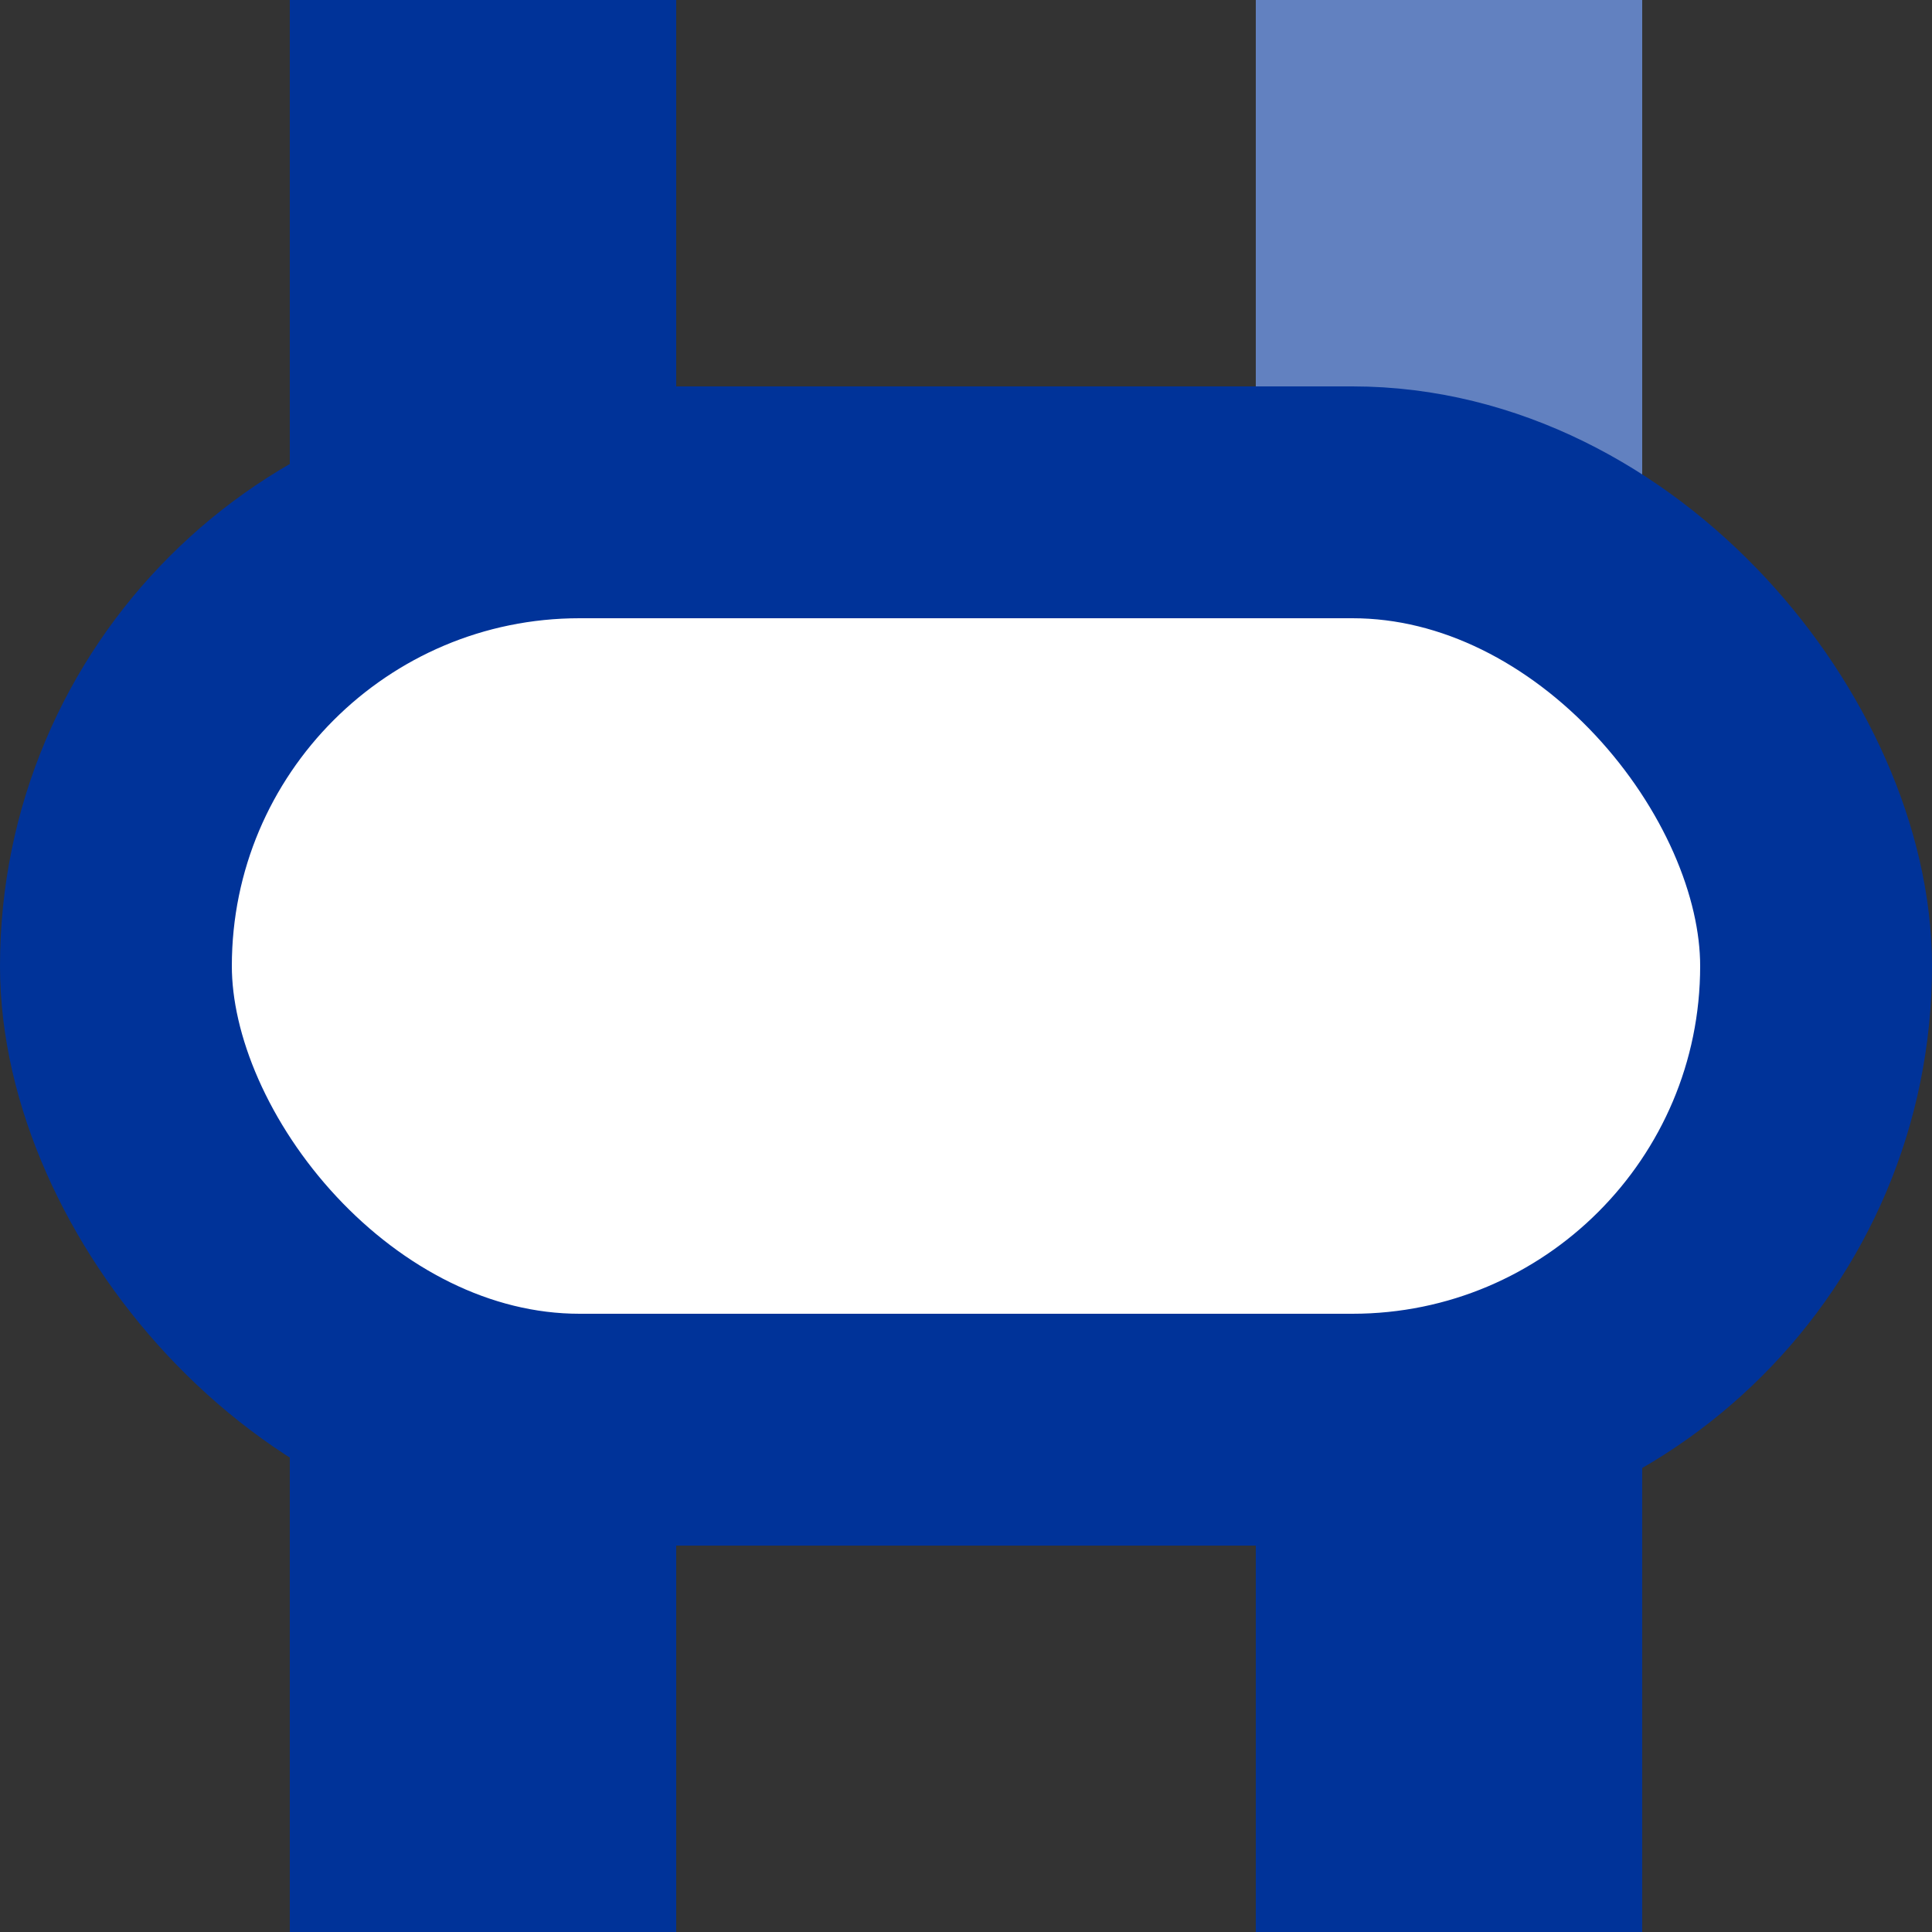 <?xml version="1.0" encoding="UTF-8"?>
<svg xmlns="http://www.w3.org/2000/svg" width="500" height="500">
 <rect width="100%" height="100%" fill="#333333" stroke="none"/>
 <title>uvDST-KDSTxa</title>
 <g stroke="#003399" stroke-width="100">
  <path stroke="#6281C0" d="M 375,250 V 0"/>
  <path d="M 125,0 V 500 m 250,0 V 250"/>
  <rect fill="#FFF" x="30" y="130" rx="120" width="440" height="240" stroke-width="60"/>
 </g>
</svg>